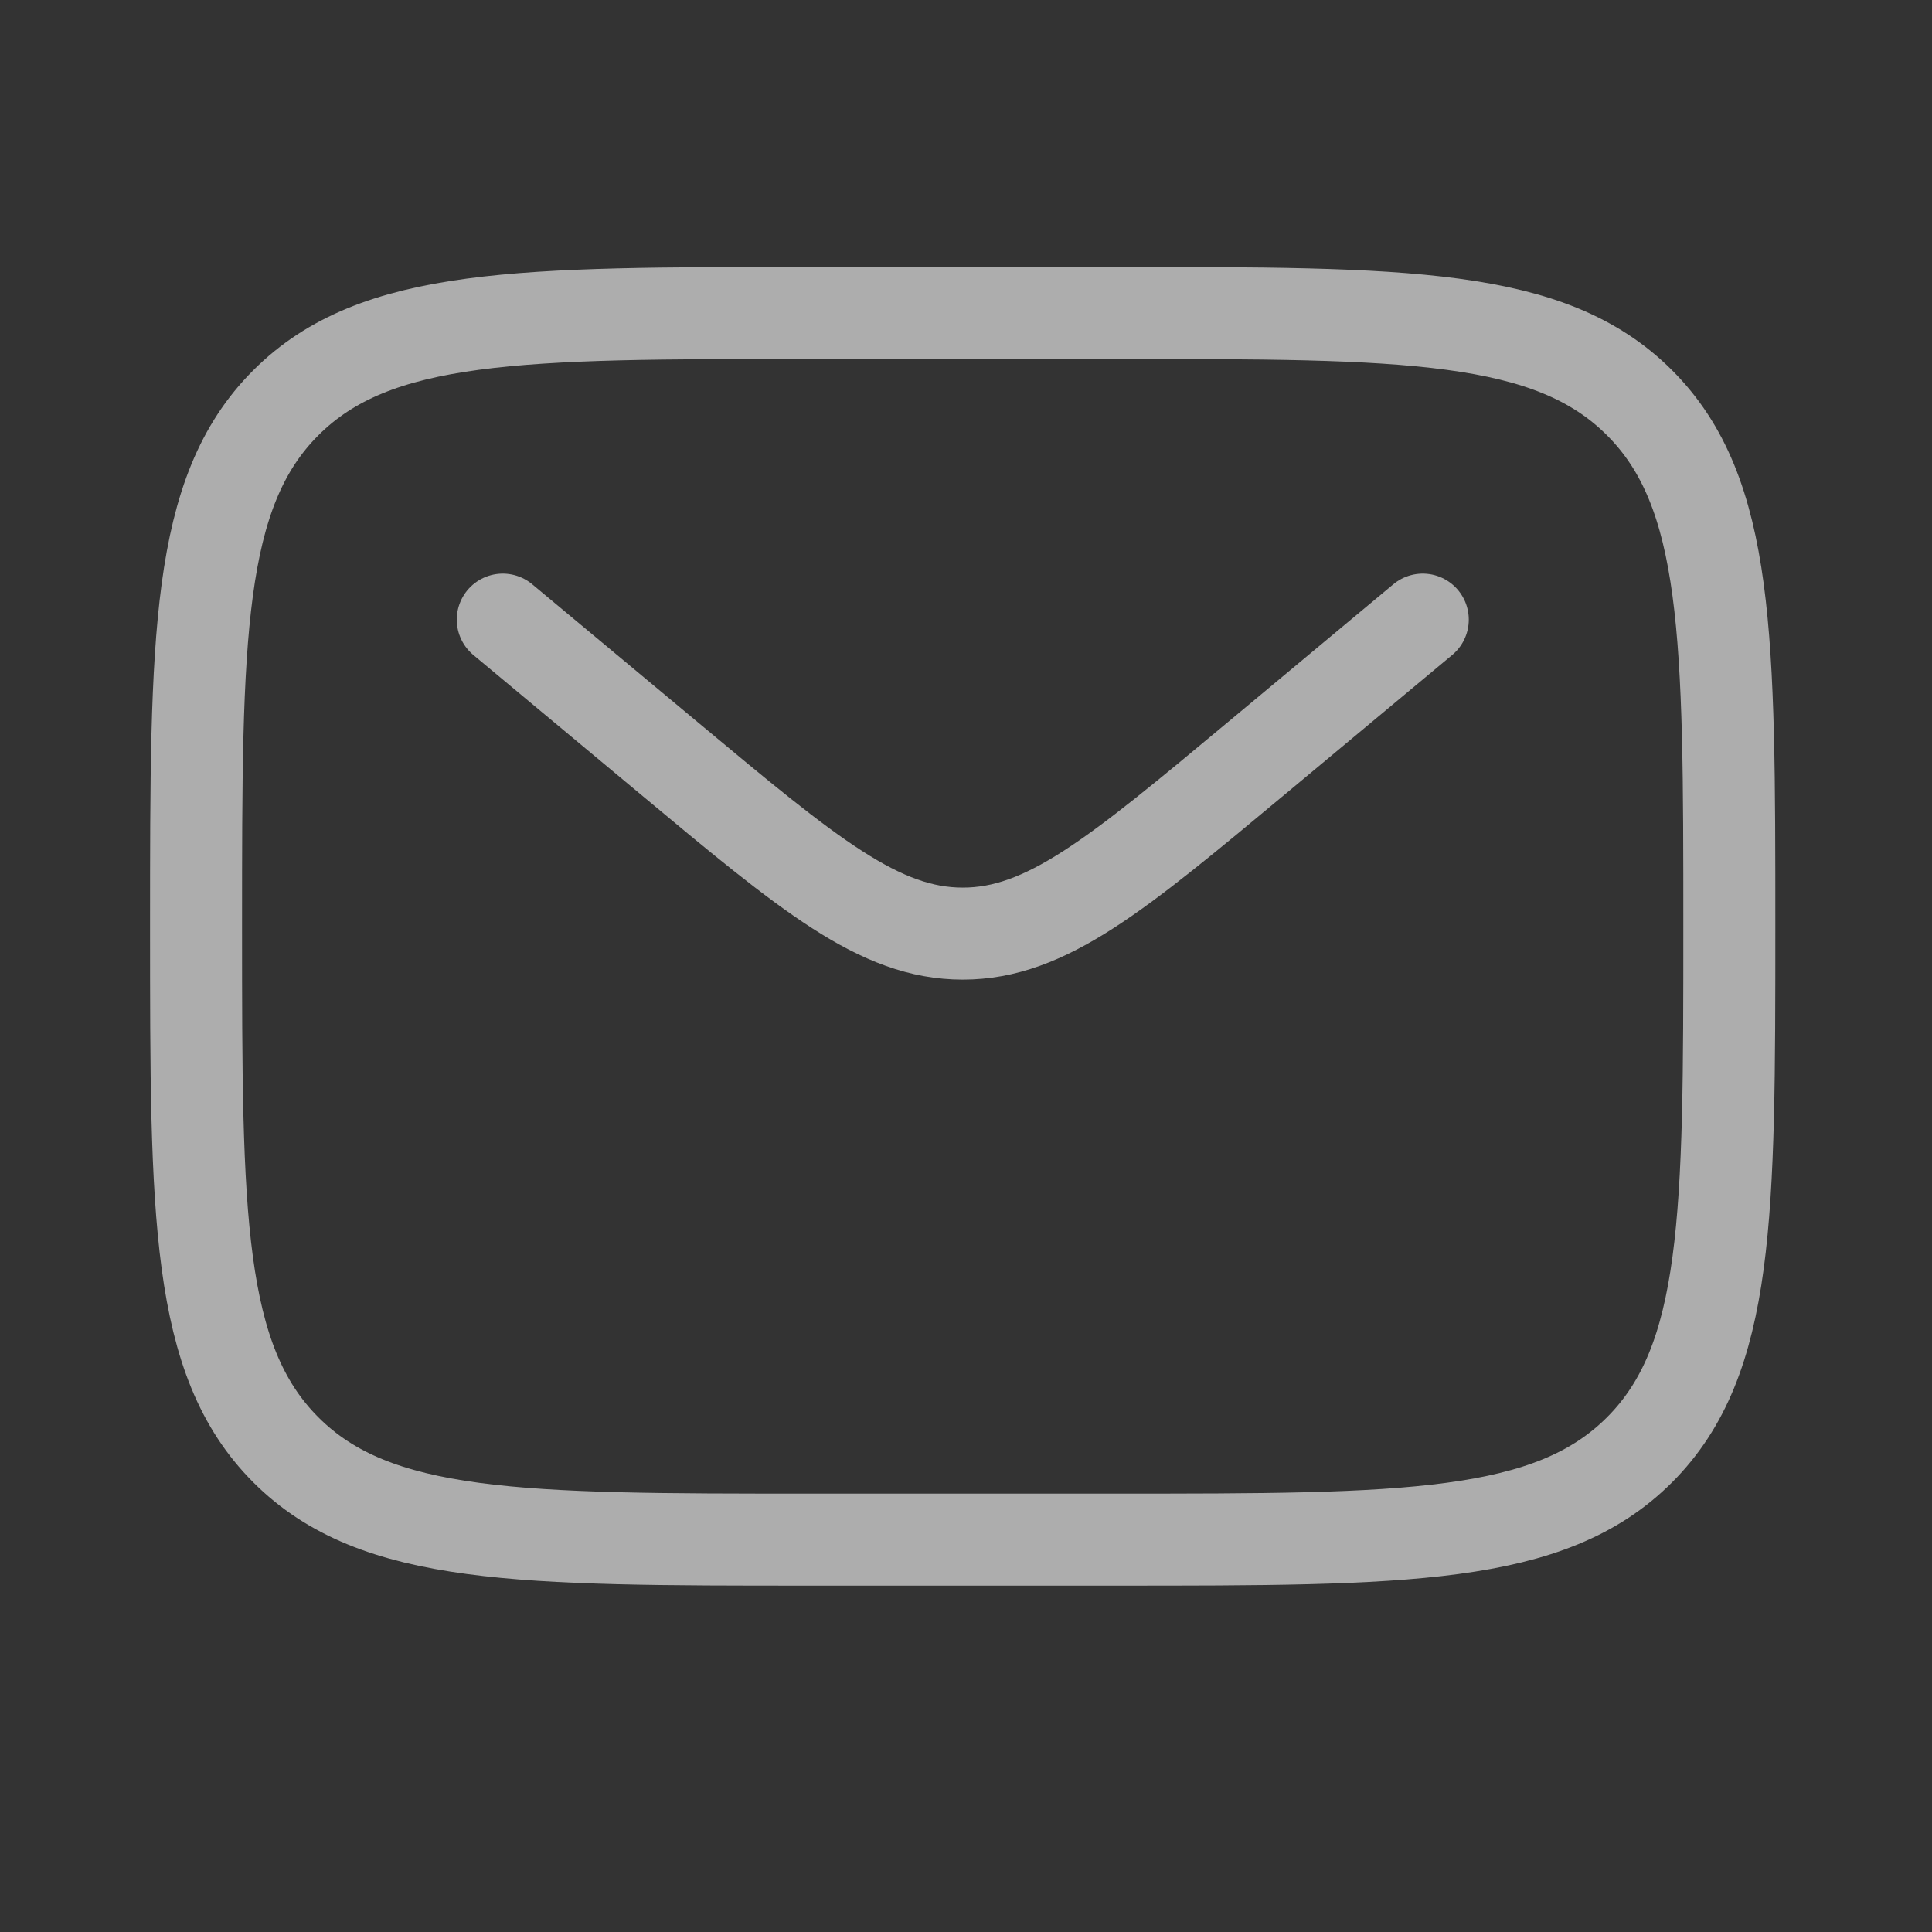 <?xml version="1.0" encoding="UTF-8"?>
<svg xmlns="http://www.w3.org/2000/svg" width="21" height="21" viewBox="0 0 21 21" fill="none">
  <rect x="0" y="0" width="21" height="21" fill="#333333" stroke="none"/>
  <g id="Linear / Messages, Conversation  /  Letter" opacity="0.6">
    <path id="Vector" d="M2.131 10.068C2.131 6.926 2.131 5.354 3.107 4.378C4.083 3.402 5.655 3.402 8.798 3.402H12.131C15.274 3.402 16.845 3.402 17.821 4.378C18.797 5.354 18.797 6.926 18.797 10.068C18.797 13.211 18.797 14.782 17.821 15.759C16.845 16.735 15.274 16.735 12.131 16.735H8.798C5.655 16.735 4.083 16.735 3.107 15.759C2.131 14.782 2.131 13.211 2.131 10.068Z" stroke="white"></path>
    <path id="Vector_2" d="M5.465 6.735L7.264 8.234C8.794 9.51 9.56 10.148 10.465 10.148C11.37 10.148 12.135 9.51 13.666 8.234L15.465 6.735" stroke="white" stroke-linecap="round"></path>
  </g>
</svg>
